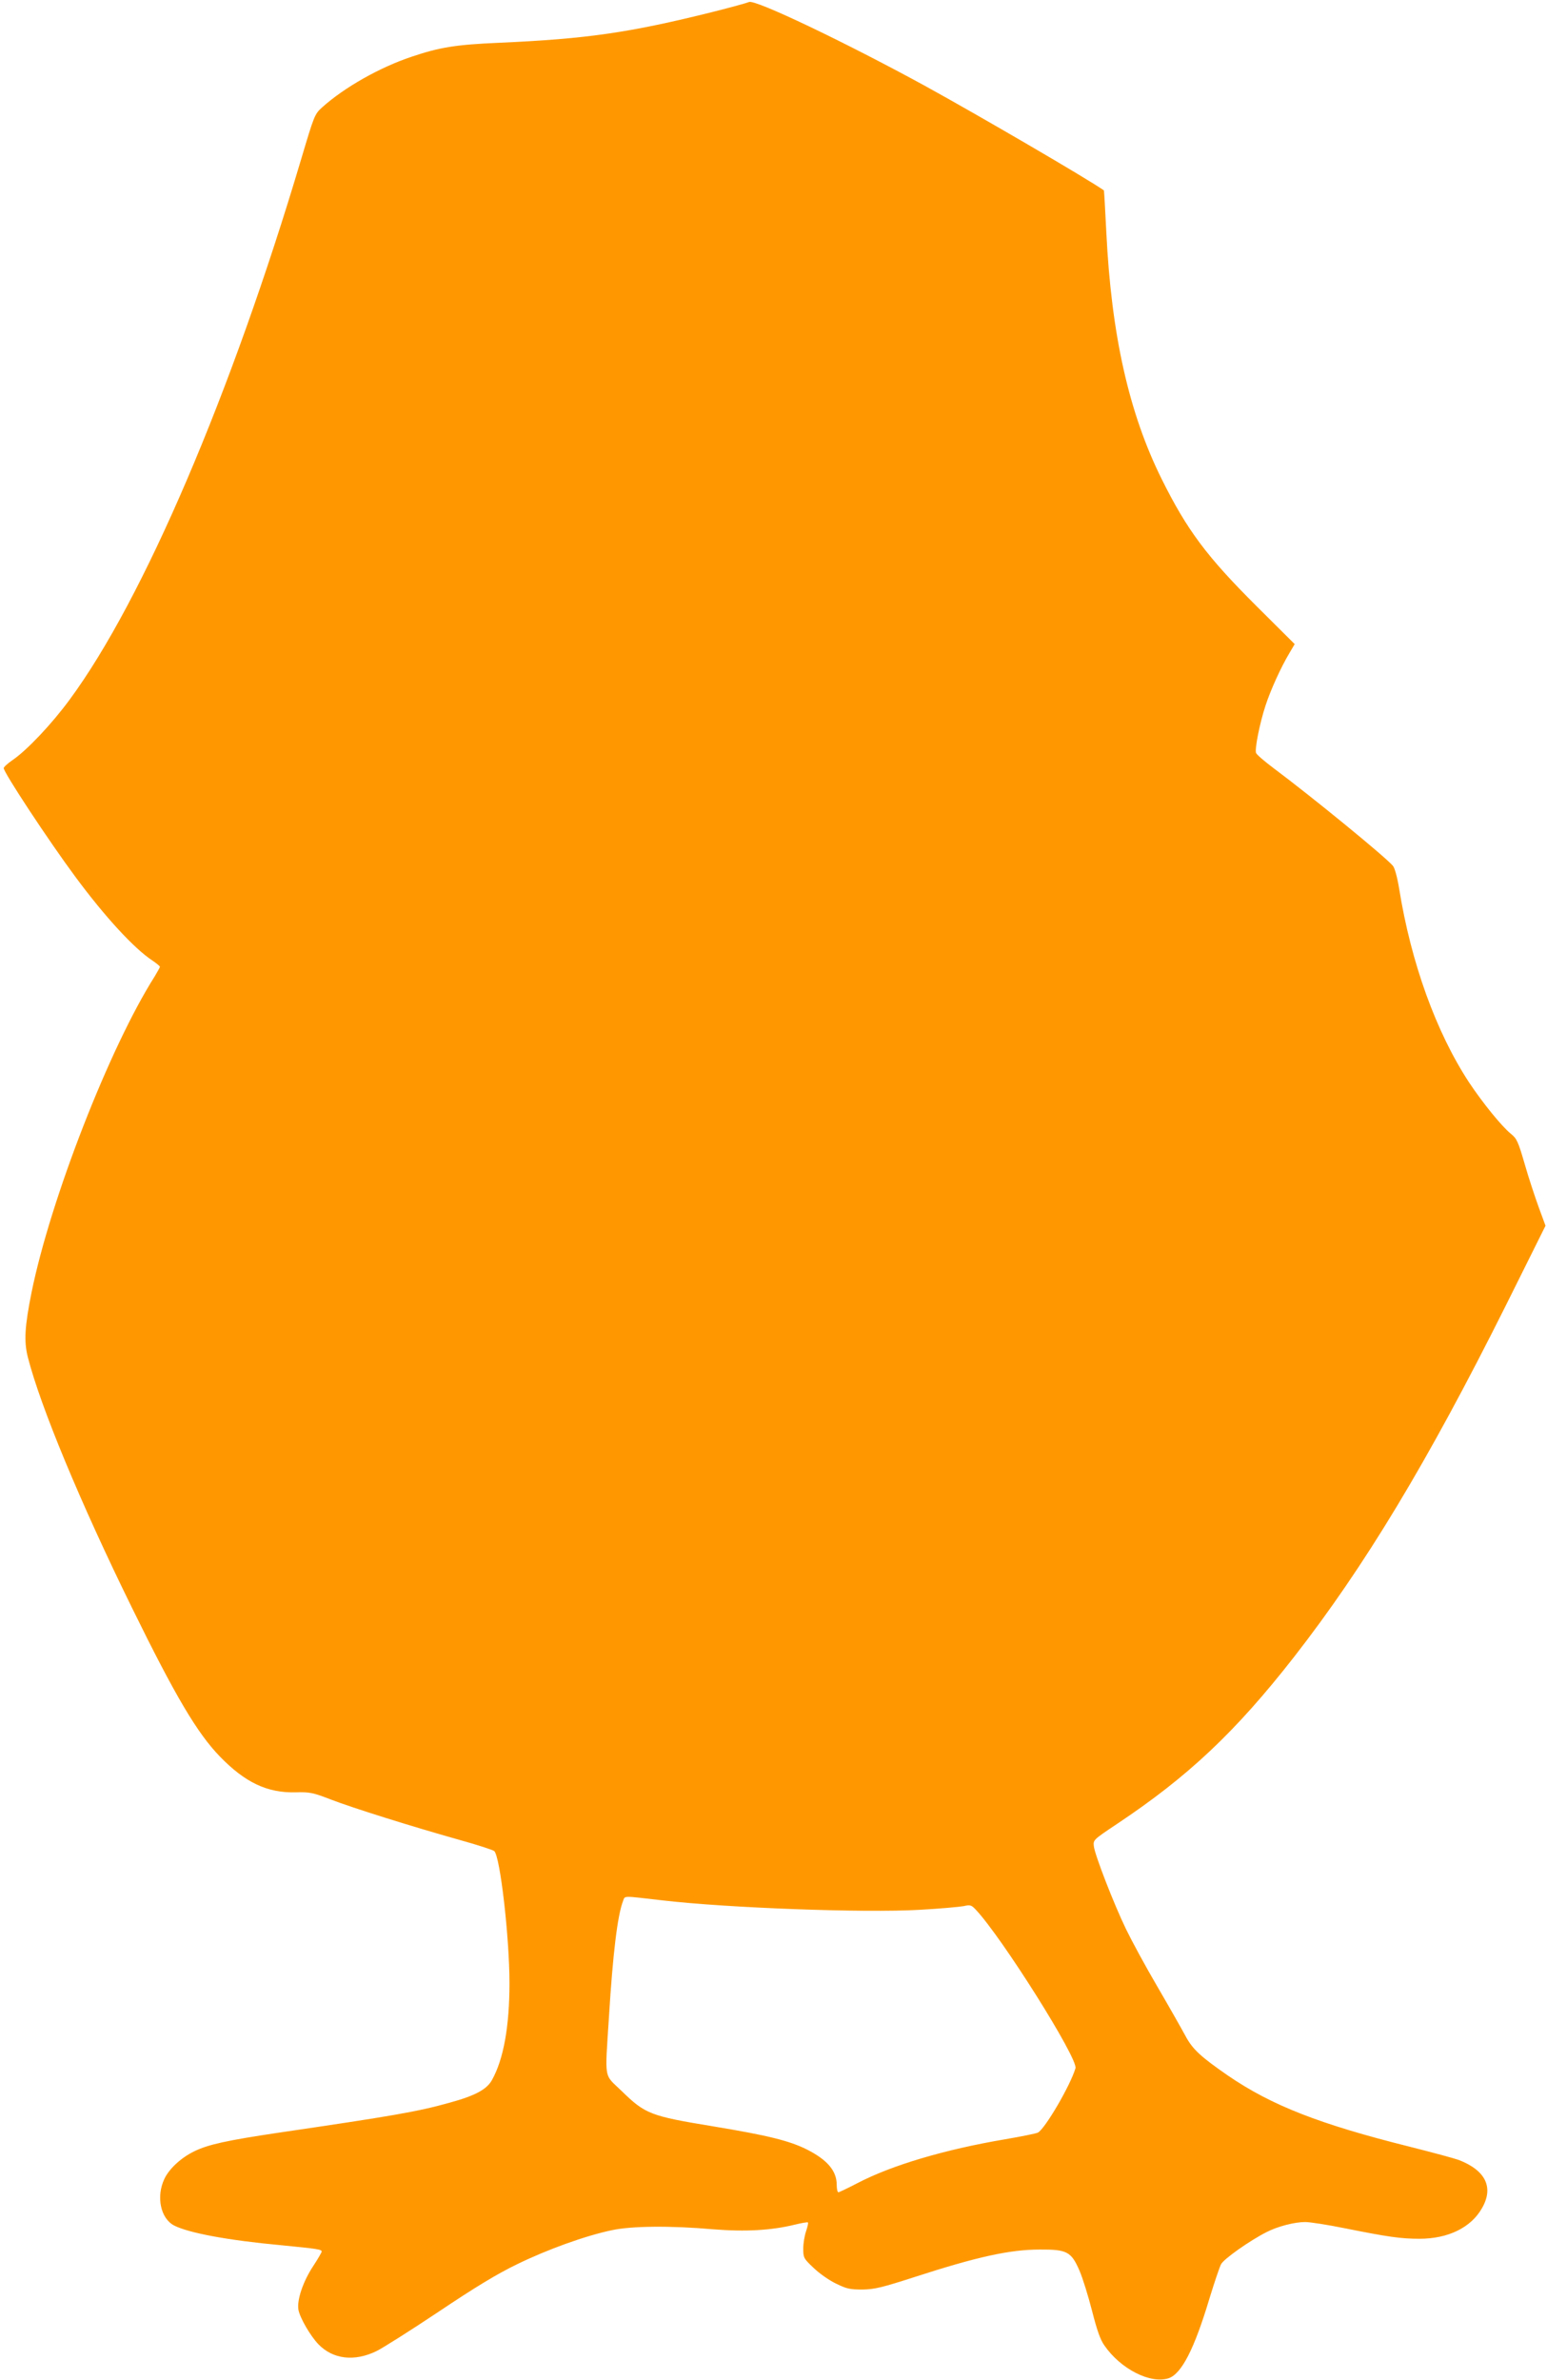 <?xml version="1.0" standalone="no"?>
<!DOCTYPE svg PUBLIC "-//W3C//DTD SVG 20010904//EN"
 "http://www.w3.org/TR/2001/REC-SVG-20010904/DTD/svg10.dtd">
<svg version="1.0" xmlns="http://www.w3.org/2000/svg"
 width="832pt" height="1280pt" viewBox="0 0 832 1280"
 preserveAspectRatio="xMidYMid meet">
<g transform="translate(0,1280) scale(0.1,-0.1)"
fill="#ff9800" stroke="none">
<path d="M4028 12789 c-8 -4 -95 -28 -194 -53 -449 -112 -677 -145 -1149 -166
-233 -10 -320 -24 -471 -75 -171 -57 -362 -165 -481 -272 -41 -37 -43 -43
-113 -278 -376 -1264 -849 -2370 -1245 -2907 -96 -131 -230 -273 -308 -326
-26 -18 -47 -37 -47 -43 0 -24 242 -391 385 -584 159 -215 316 -386 415 -451
22 -15 40 -30 40 -33 0 -4 -13 -27 -28 -52 -242 -381 -560 -1197 -662 -1698
-37 -184 -42 -265 -20 -351 68 -265 281 -779 559 -1345 236 -481 352 -676 474
-802 135 -139 254 -196 407 -192 78 2 94 -2 190 -39 117 -45 435 -145 695
-218 94 -26 176 -53 183 -59 32 -28 82 -466 82 -710 0 -234 -32 -410 -94 -521
-28 -51 -91 -85 -231 -123 -167 -47 -306 -71 -920 -161 -274 -41 -376 -63
-451 -100 -70 -34 -134 -93 -160 -148 -45 -95 -21 -213 53 -251 80 -40 286
-79 578 -106 193 -19 215 -22 215 -34 0 -4 -20 -39 -45 -77 -55 -83 -89 -183
-80 -236 8 -43 63 -139 108 -186 78 -80 193 -94 312 -36 33 16 183 111 333
211 197 132 315 204 425 257 160 78 364 152 507 182 105 23 318 25 545 5 175
-14 314 -6 440 25 36 9 68 14 70 12 3 -3 -2 -24 -10 -48 -8 -23 -15 -65 -15
-93 0 -49 2 -53 56 -104 30 -29 84 -67 120 -84 57 -28 75 -32 142 -32 66 1
106 11 280 67 336 109 513 148 673 148 147 1 170 -11 214 -112 18 -41 48 -139
68 -217 26 -102 44 -155 66 -186 87 -127 248 -209 346 -177 69 23 138 156 220
430 26 85 54 168 62 183 14 28 154 127 245 173 61 31 150 54 208 54 25 0 122
-15 215 -34 230 -46 299 -56 399 -56 154 0 277 60 336 164 65 112 20 204 -125
260 -22 8 -140 40 -263 71 -485 121 -743 222 -977 382 -149 103 -192 143 -230
215 -20 37 -88 157 -151 265 -64 109 -139 248 -168 308 -65 134 -167 397 -173
445 -4 35 -4 35 123 120 383 255 638 495 952 897 382 490 719 1049 1139 1889
l215 432 -36 98 c-20 55 -55 160 -76 234 -35 121 -43 138 -75 163 -50 41 -152
167 -225 277 -176 269 -311 641 -375 1040 -10 61 -24 113 -34 124 -43 50 -433
369 -643 526 -48 36 -90 72 -93 81 -7 22 19 156 51 254 27 83 83 207 130 285
l27 46 -205 204 c-268 267 -374 409 -511 685 -176 355 -270 776 -297 1325 -6
123 -12 225 -13 226 -88 62 -673 403 -962 562 -428 234 -917 468 -947 451z
m-466 -10209 c352 -41 1086 -68 1381 -51 111 6 219 16 240 20 34 8 41 6 63
-17 140 -147 554 -805 538 -855 -28 -94 -164 -326 -202 -346 -10 -5 -89 -21
-177 -36 -324 -55 -608 -139 -794 -236 -52 -27 -98 -49 -102 -49 -5 0 -9 18
-9 40 0 75 -50 134 -160 190 -94 47 -210 76 -507 125 -335 55 -363 66 -489
189 -98 95 -91 51 -69 399 21 341 46 547 76 624 11 29 -6 28 211 3z"/>
</g>
</svg>
